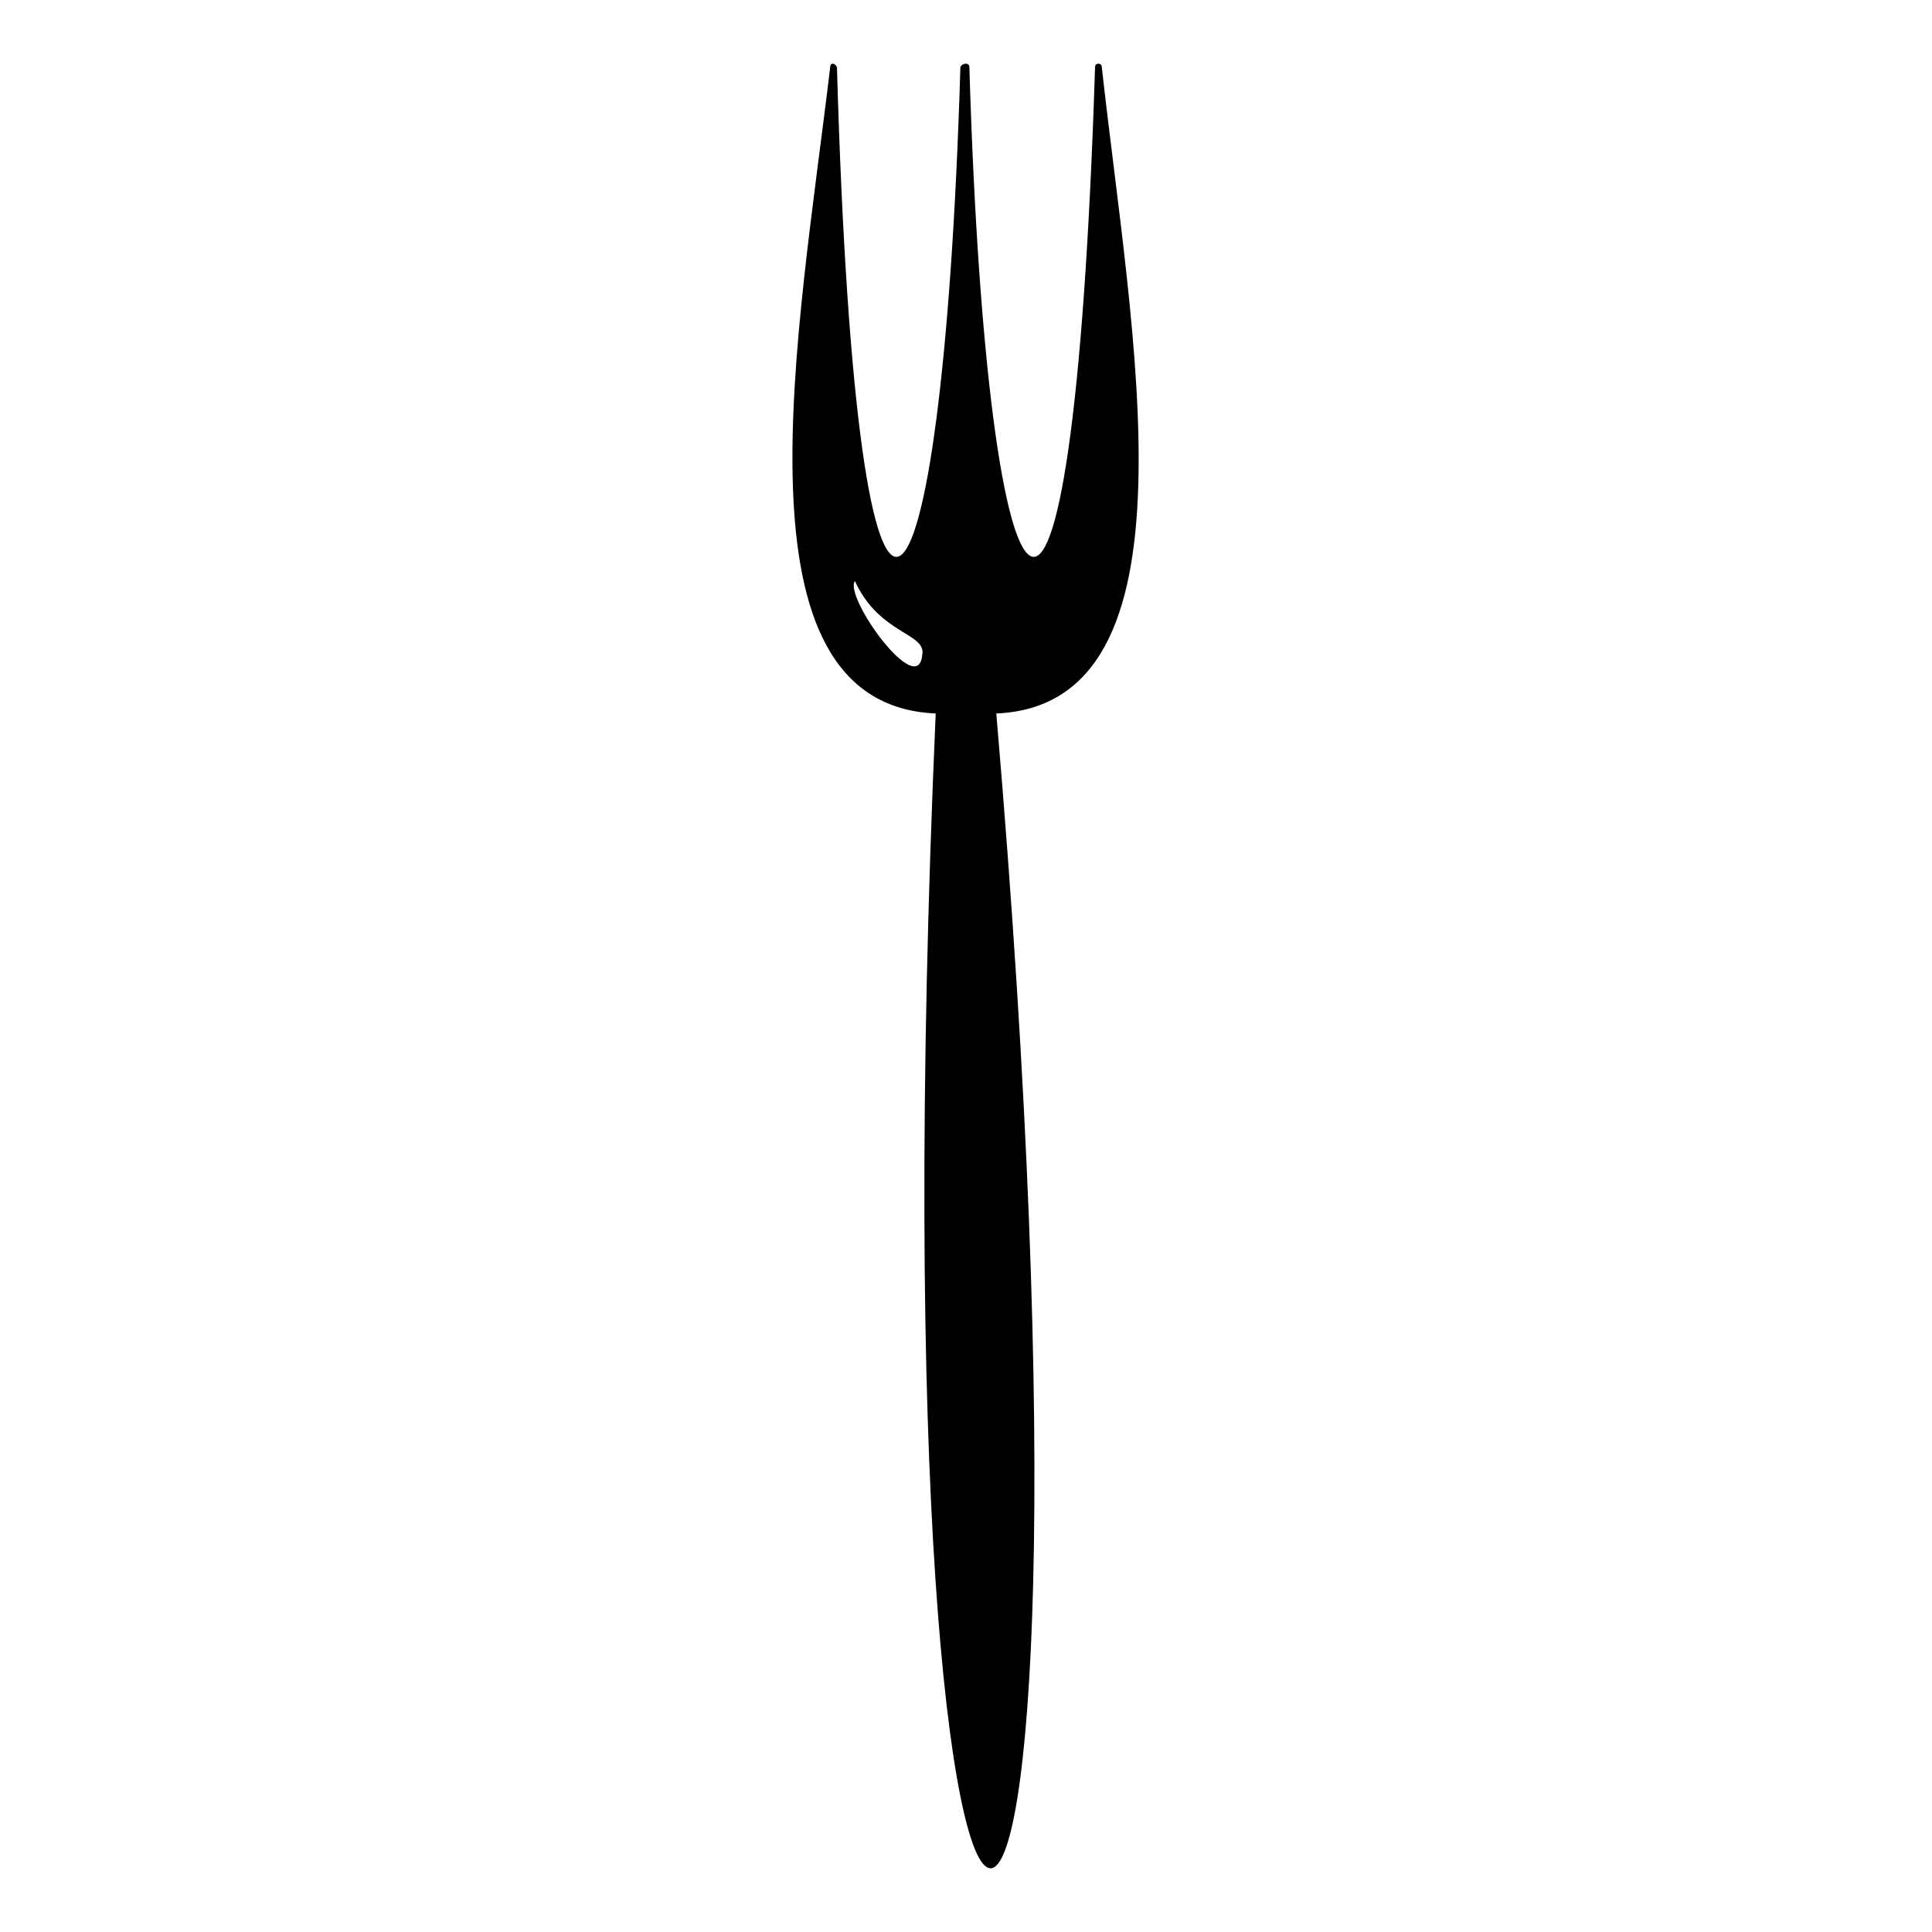 <?xml version="1.0" encoding="UTF-8"?>
<!-- Uploaded to: ICON Repo, www.iconrepo.com, Generator: ICON Repo Mixer Tools -->
<svg fill="#000000" width="800px" height="800px" version="1.1" viewBox="144 144 512 512" xmlns="http://www.w3.org/2000/svg">
 <path d="m391.97 333.08c-17.844 406.86 51.152 409.23 16.059 0 55.316-2.379 35.688-101.12 27.957-171.31 0-1.191-1.785-1.191-1.785 0-5.949 186.77-28.551 158.82-33.309 0 0-1.191-1.785-1.191-2.379 0-4.758 158.82-27.363 186.77-32.715 0-0.594-1.191-1.785-1.191-1.785 0-8.328 70.188-27.363 168.93 27.957 171.31zm-3.57-15.465c-1.191 11.895-20.82-15.465-17.844-19.629 6.543 14.277 19.035 13.68 17.844 19.629z" fill-rule="evenodd"/>
</svg>